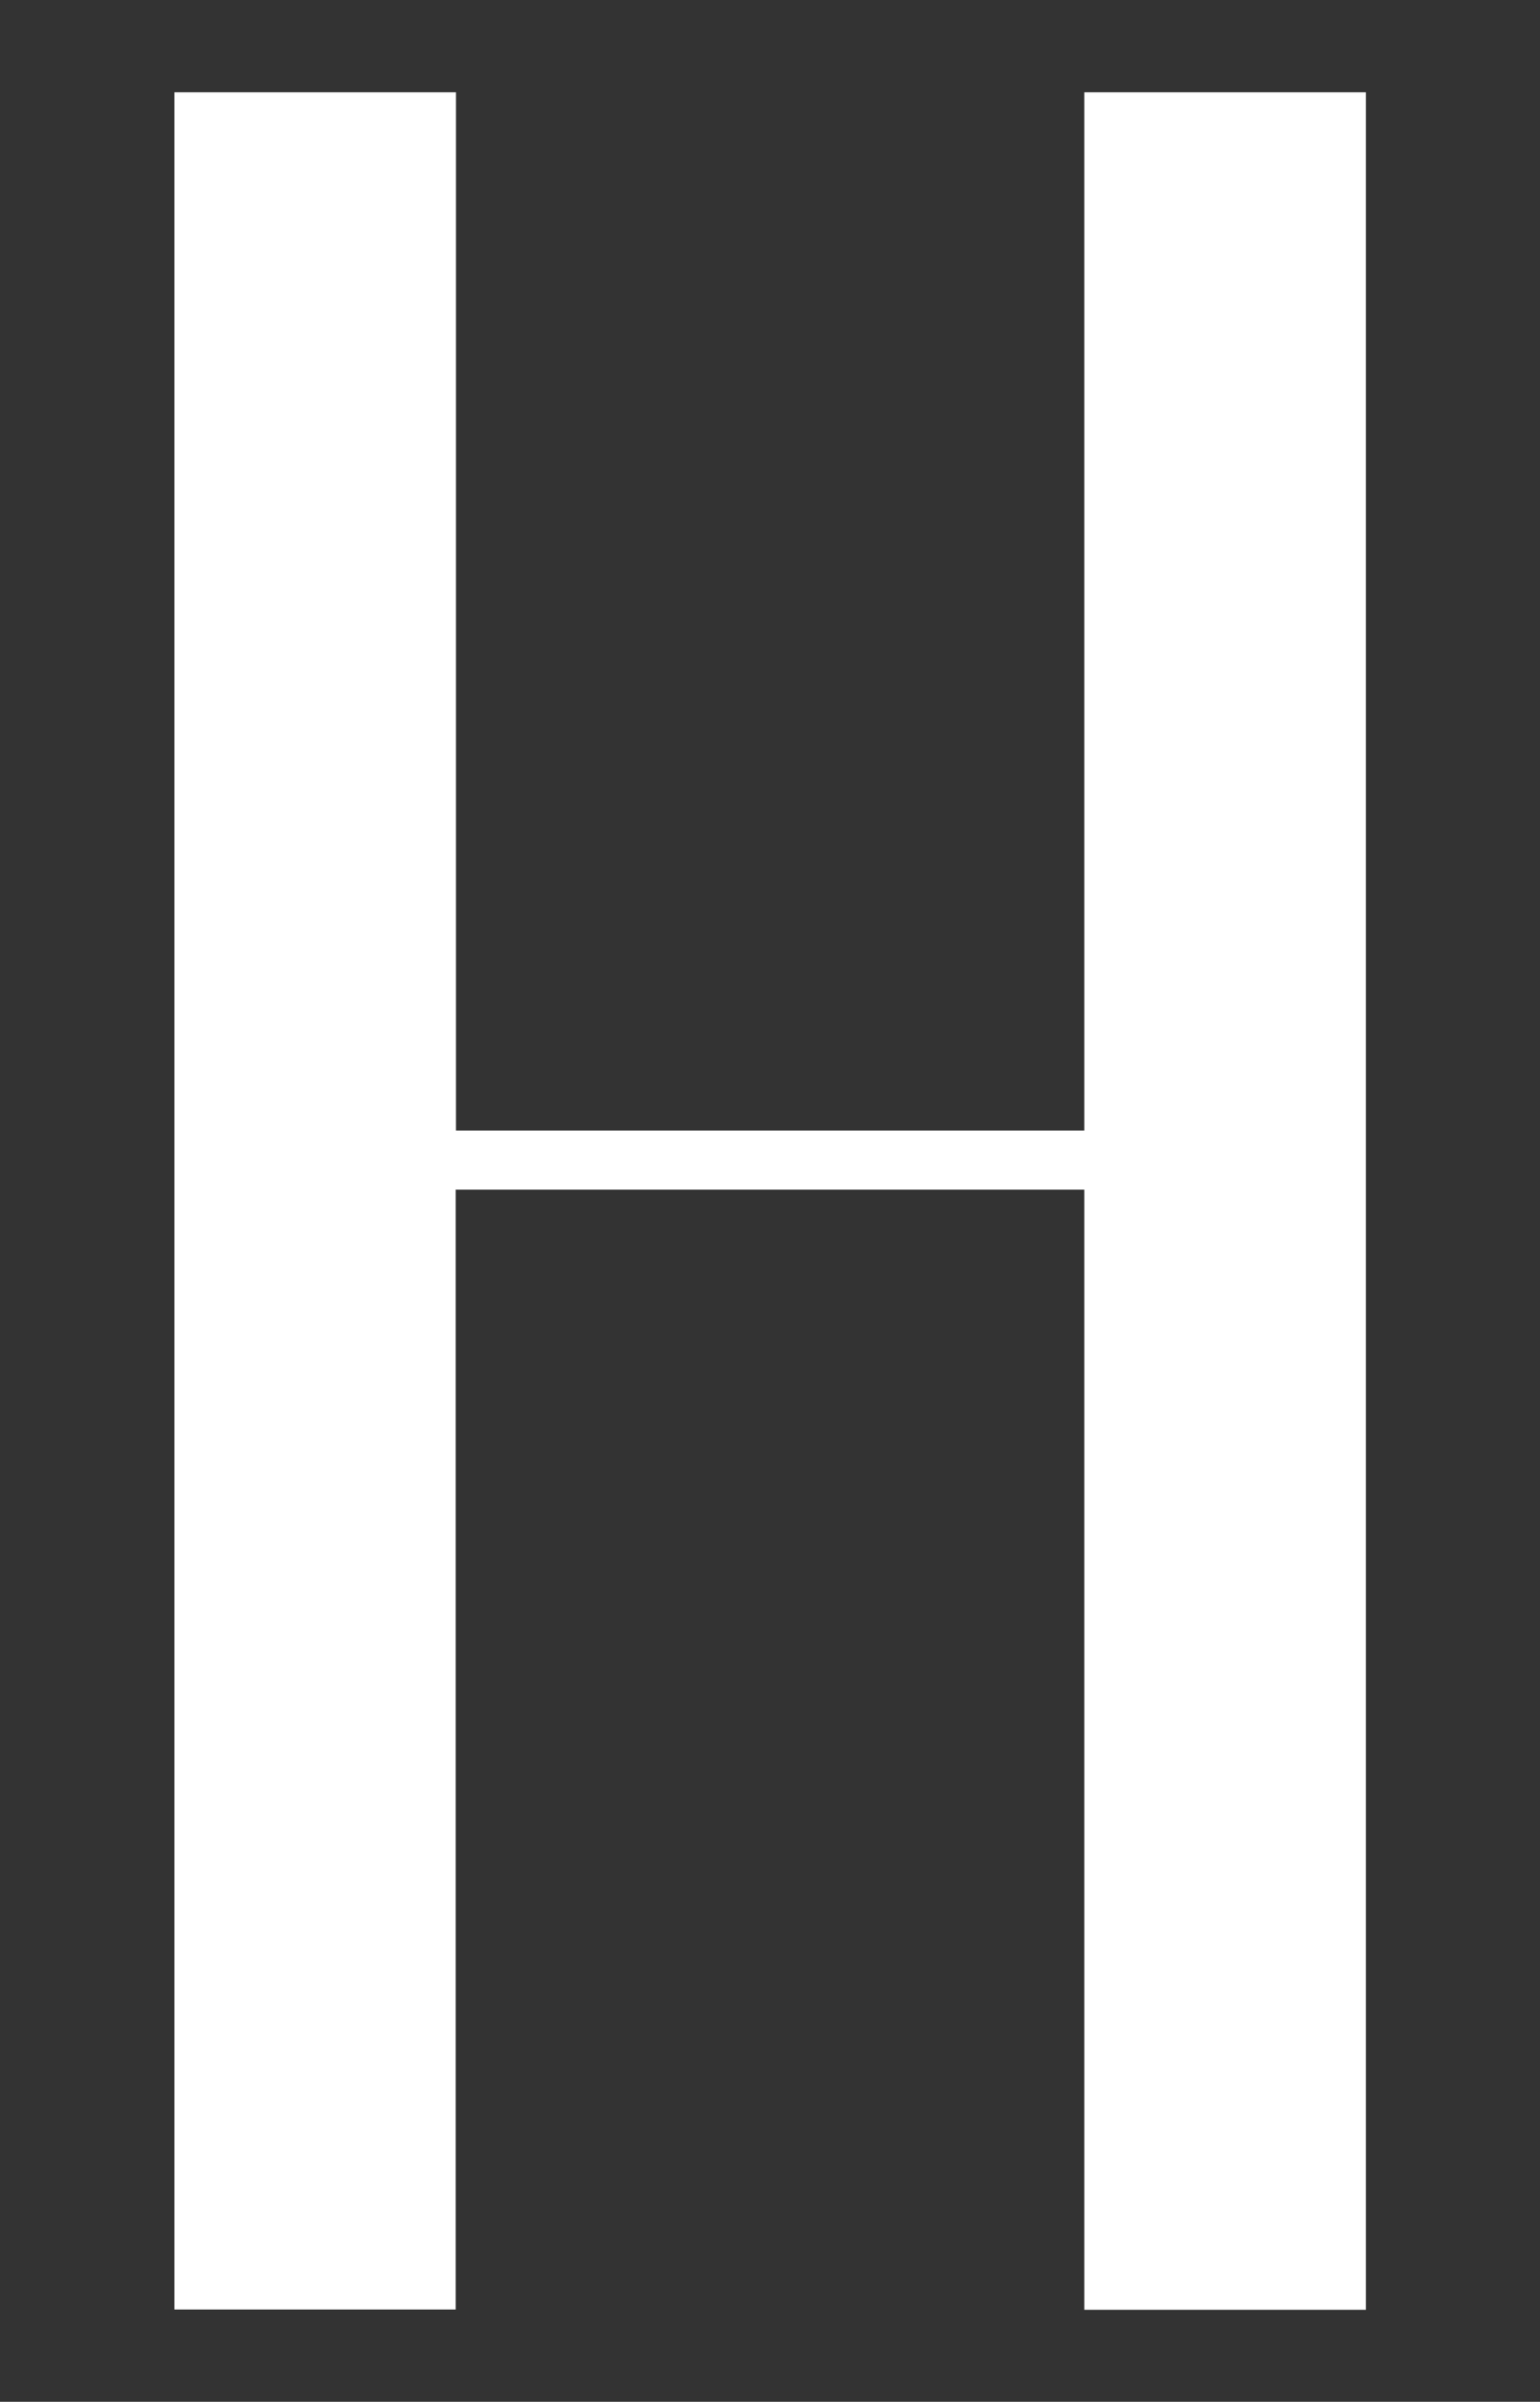 <?xml version="1.0" encoding="UTF-8"?>
<svg id="Capa_1" xmlns="http://www.w3.org/2000/svg" version="1.1" viewBox="0 0 534.3 832.8">
  <rect x="0" y="0" width="534.3" height="832.8" fill="#333333" stroke="none"/>
  <!-- Generator: Adobe Illustrator 29.8.4, SVG Export Plug-In . SVG Version: 2.1.1 Build 6)  -->
  <defs>
    <style>
      .st0 {
        fill: #fff;
      }
    </style>
  </defs>
  <path class="st0" d="M158.1,412.4v388.4H60.5V32h97.7v360h218V32h97.7v768.9h-97.7v-388.4h-218Z"/>
</svg>